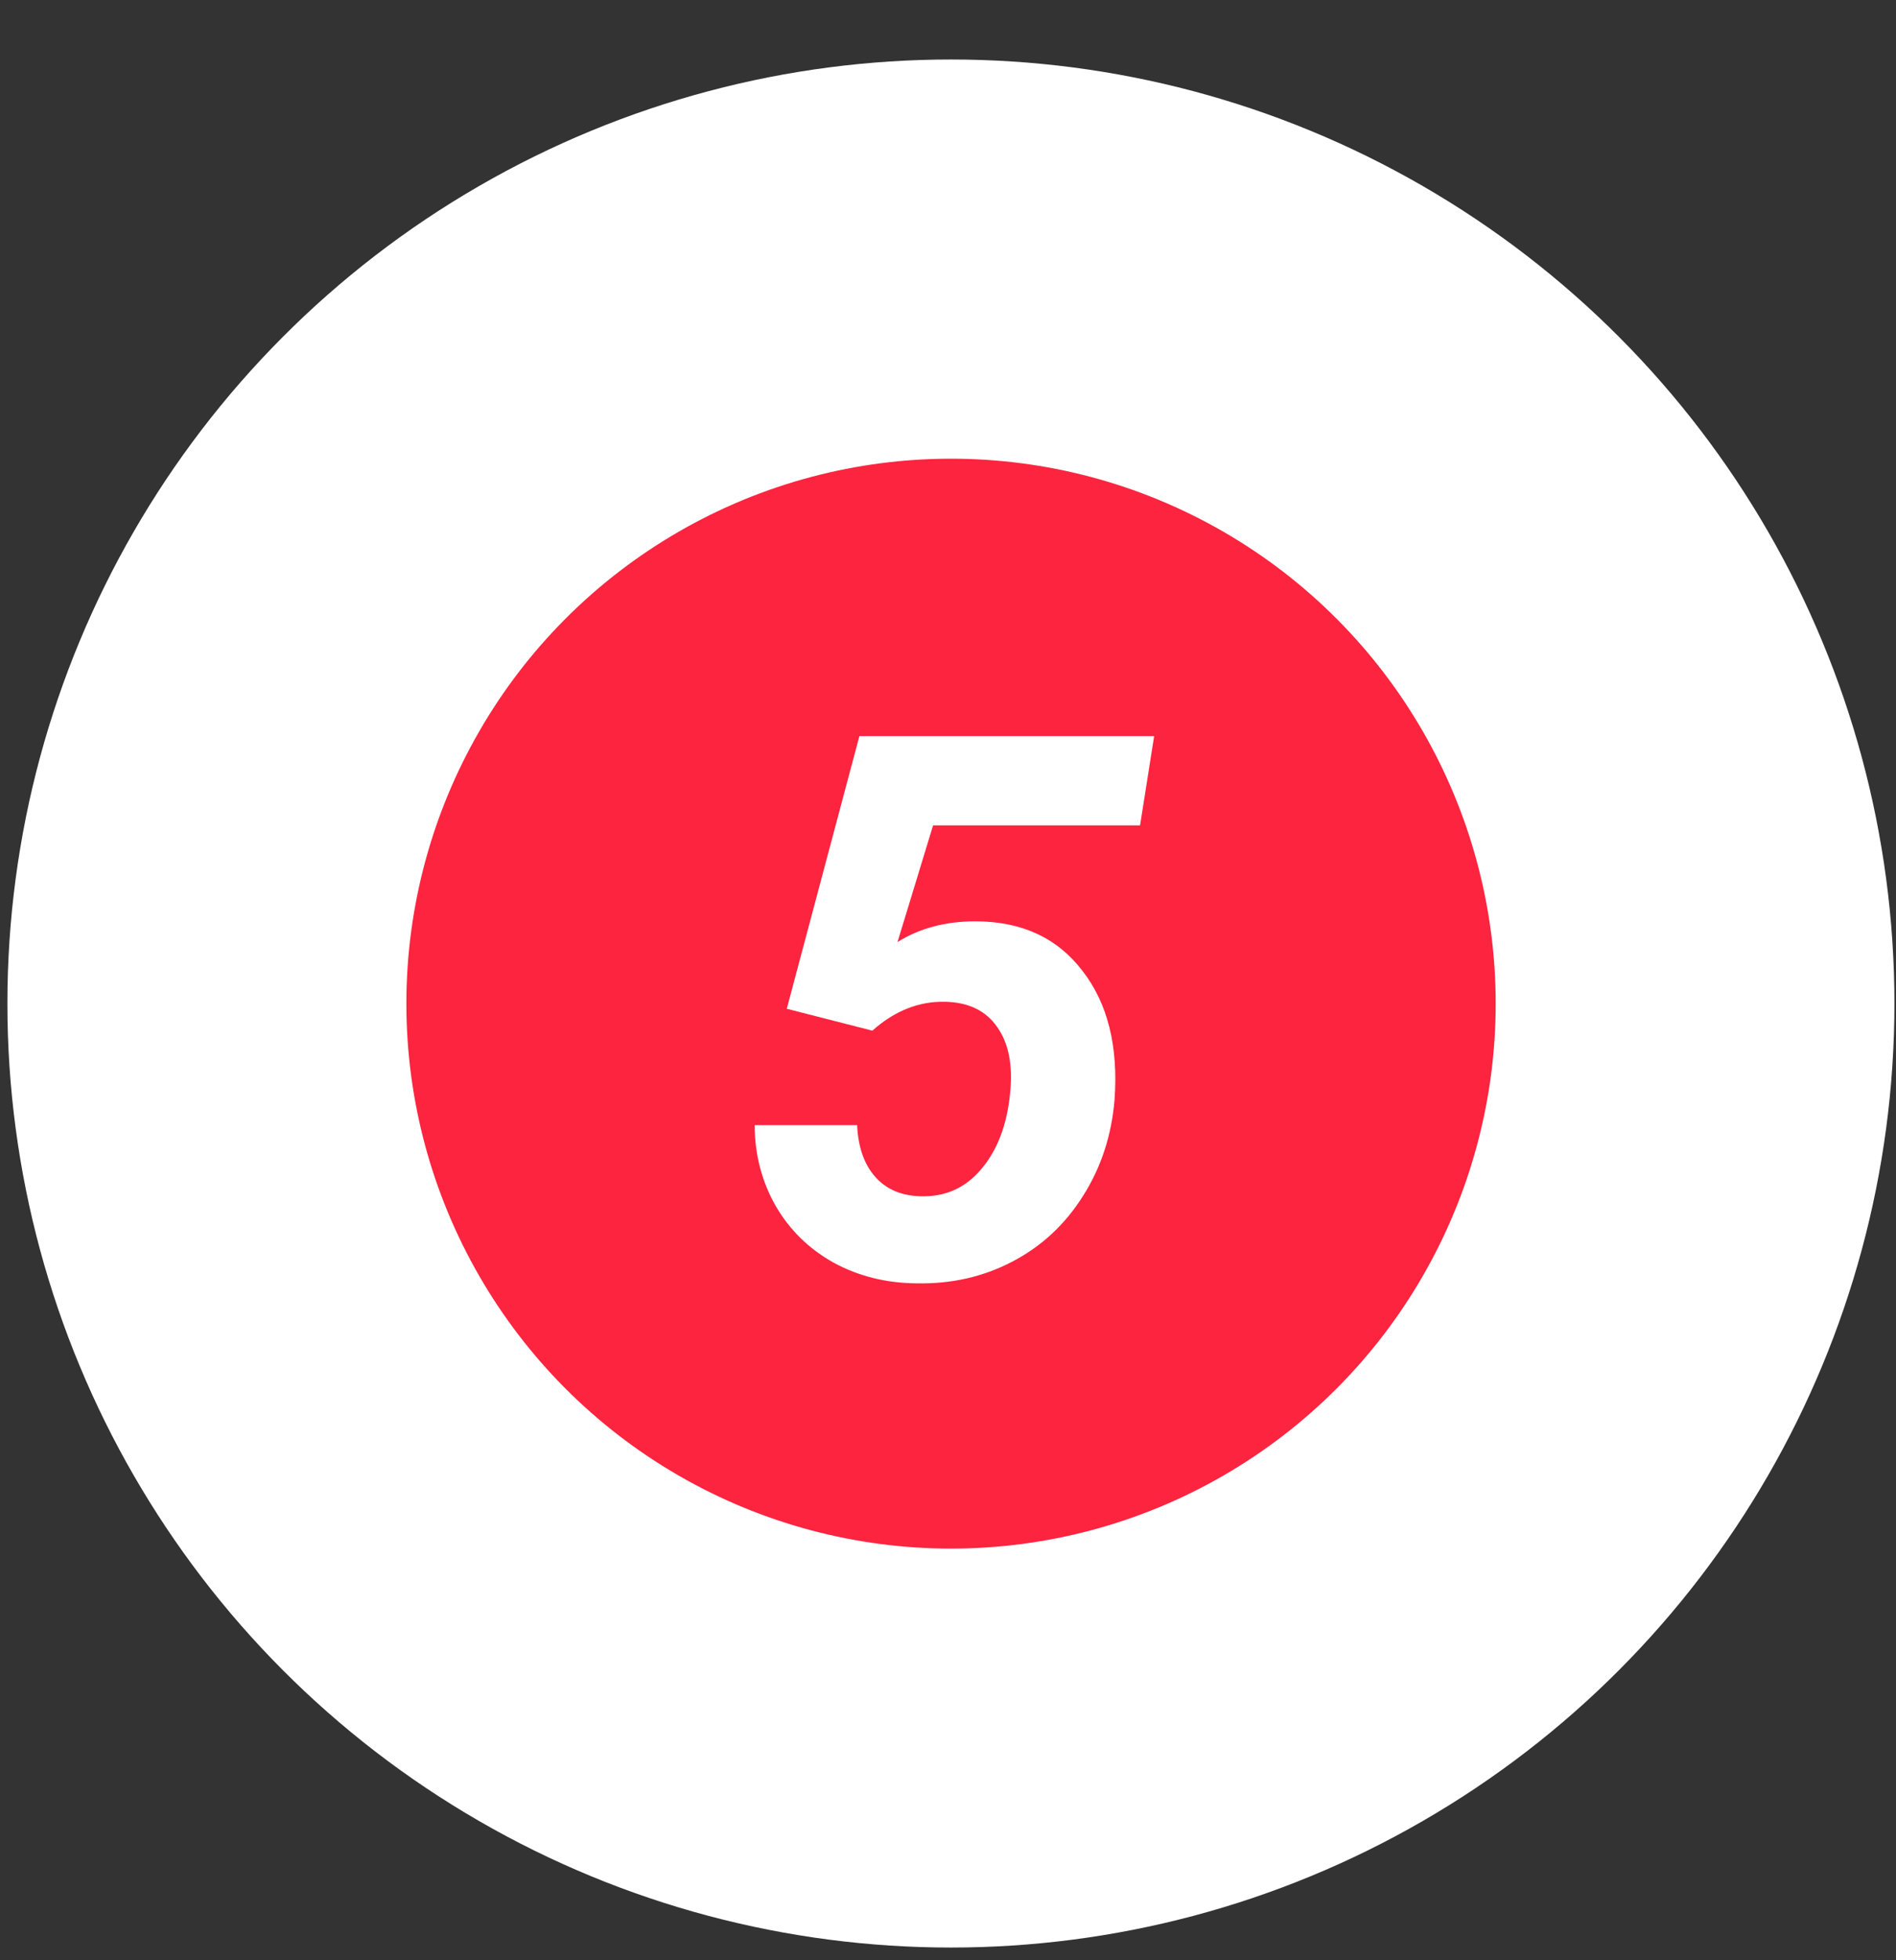 <?xml version="1.0" encoding="UTF-8"?> <svg xmlns="http://www.w3.org/2000/svg" width="30" height="31" viewBox="0 0 30 31" fill="none"><rect x="0" y="0" width="30" height="31" fill="#333333" stroke="none"/><circle cx="15.046" cy="15.87" r="14.929" fill="white"></circle><circle cx="15.048" cy="15.872" r="8.618" fill="#FC243F"></circle><path d="M12.449 15.953L13.598 11.641H18.262L18.039 13.053H14.764L14.201 14.898C14.549 14.68 14.959 14.57 15.432 14.57C16.162 14.57 16.727 14.83 17.125 15.35C17.527 15.865 17.697 16.547 17.635 17.395C17.588 17.957 17.422 18.463 17.137 18.912C16.855 19.361 16.484 19.707 16.023 19.949C15.562 20.191 15.055 20.307 14.5 20.295C14.02 20.291 13.582 20.182 13.188 19.967C12.797 19.748 12.492 19.449 12.273 19.07C12.055 18.688 11.943 18.262 11.94 17.793H13.562C13.578 18.141 13.674 18.414 13.85 18.613C14.025 18.809 14.264 18.91 14.565 18.918C14.955 18.93 15.275 18.787 15.525 18.49C15.779 18.193 15.932 17.795 15.982 17.295C16.029 16.85 15.961 16.498 15.777 16.24C15.598 15.982 15.322 15.85 14.951 15.842C14.537 15.834 14.154 15.986 13.803 16.299L12.449 15.953Z" fill="white"></path></svg> 